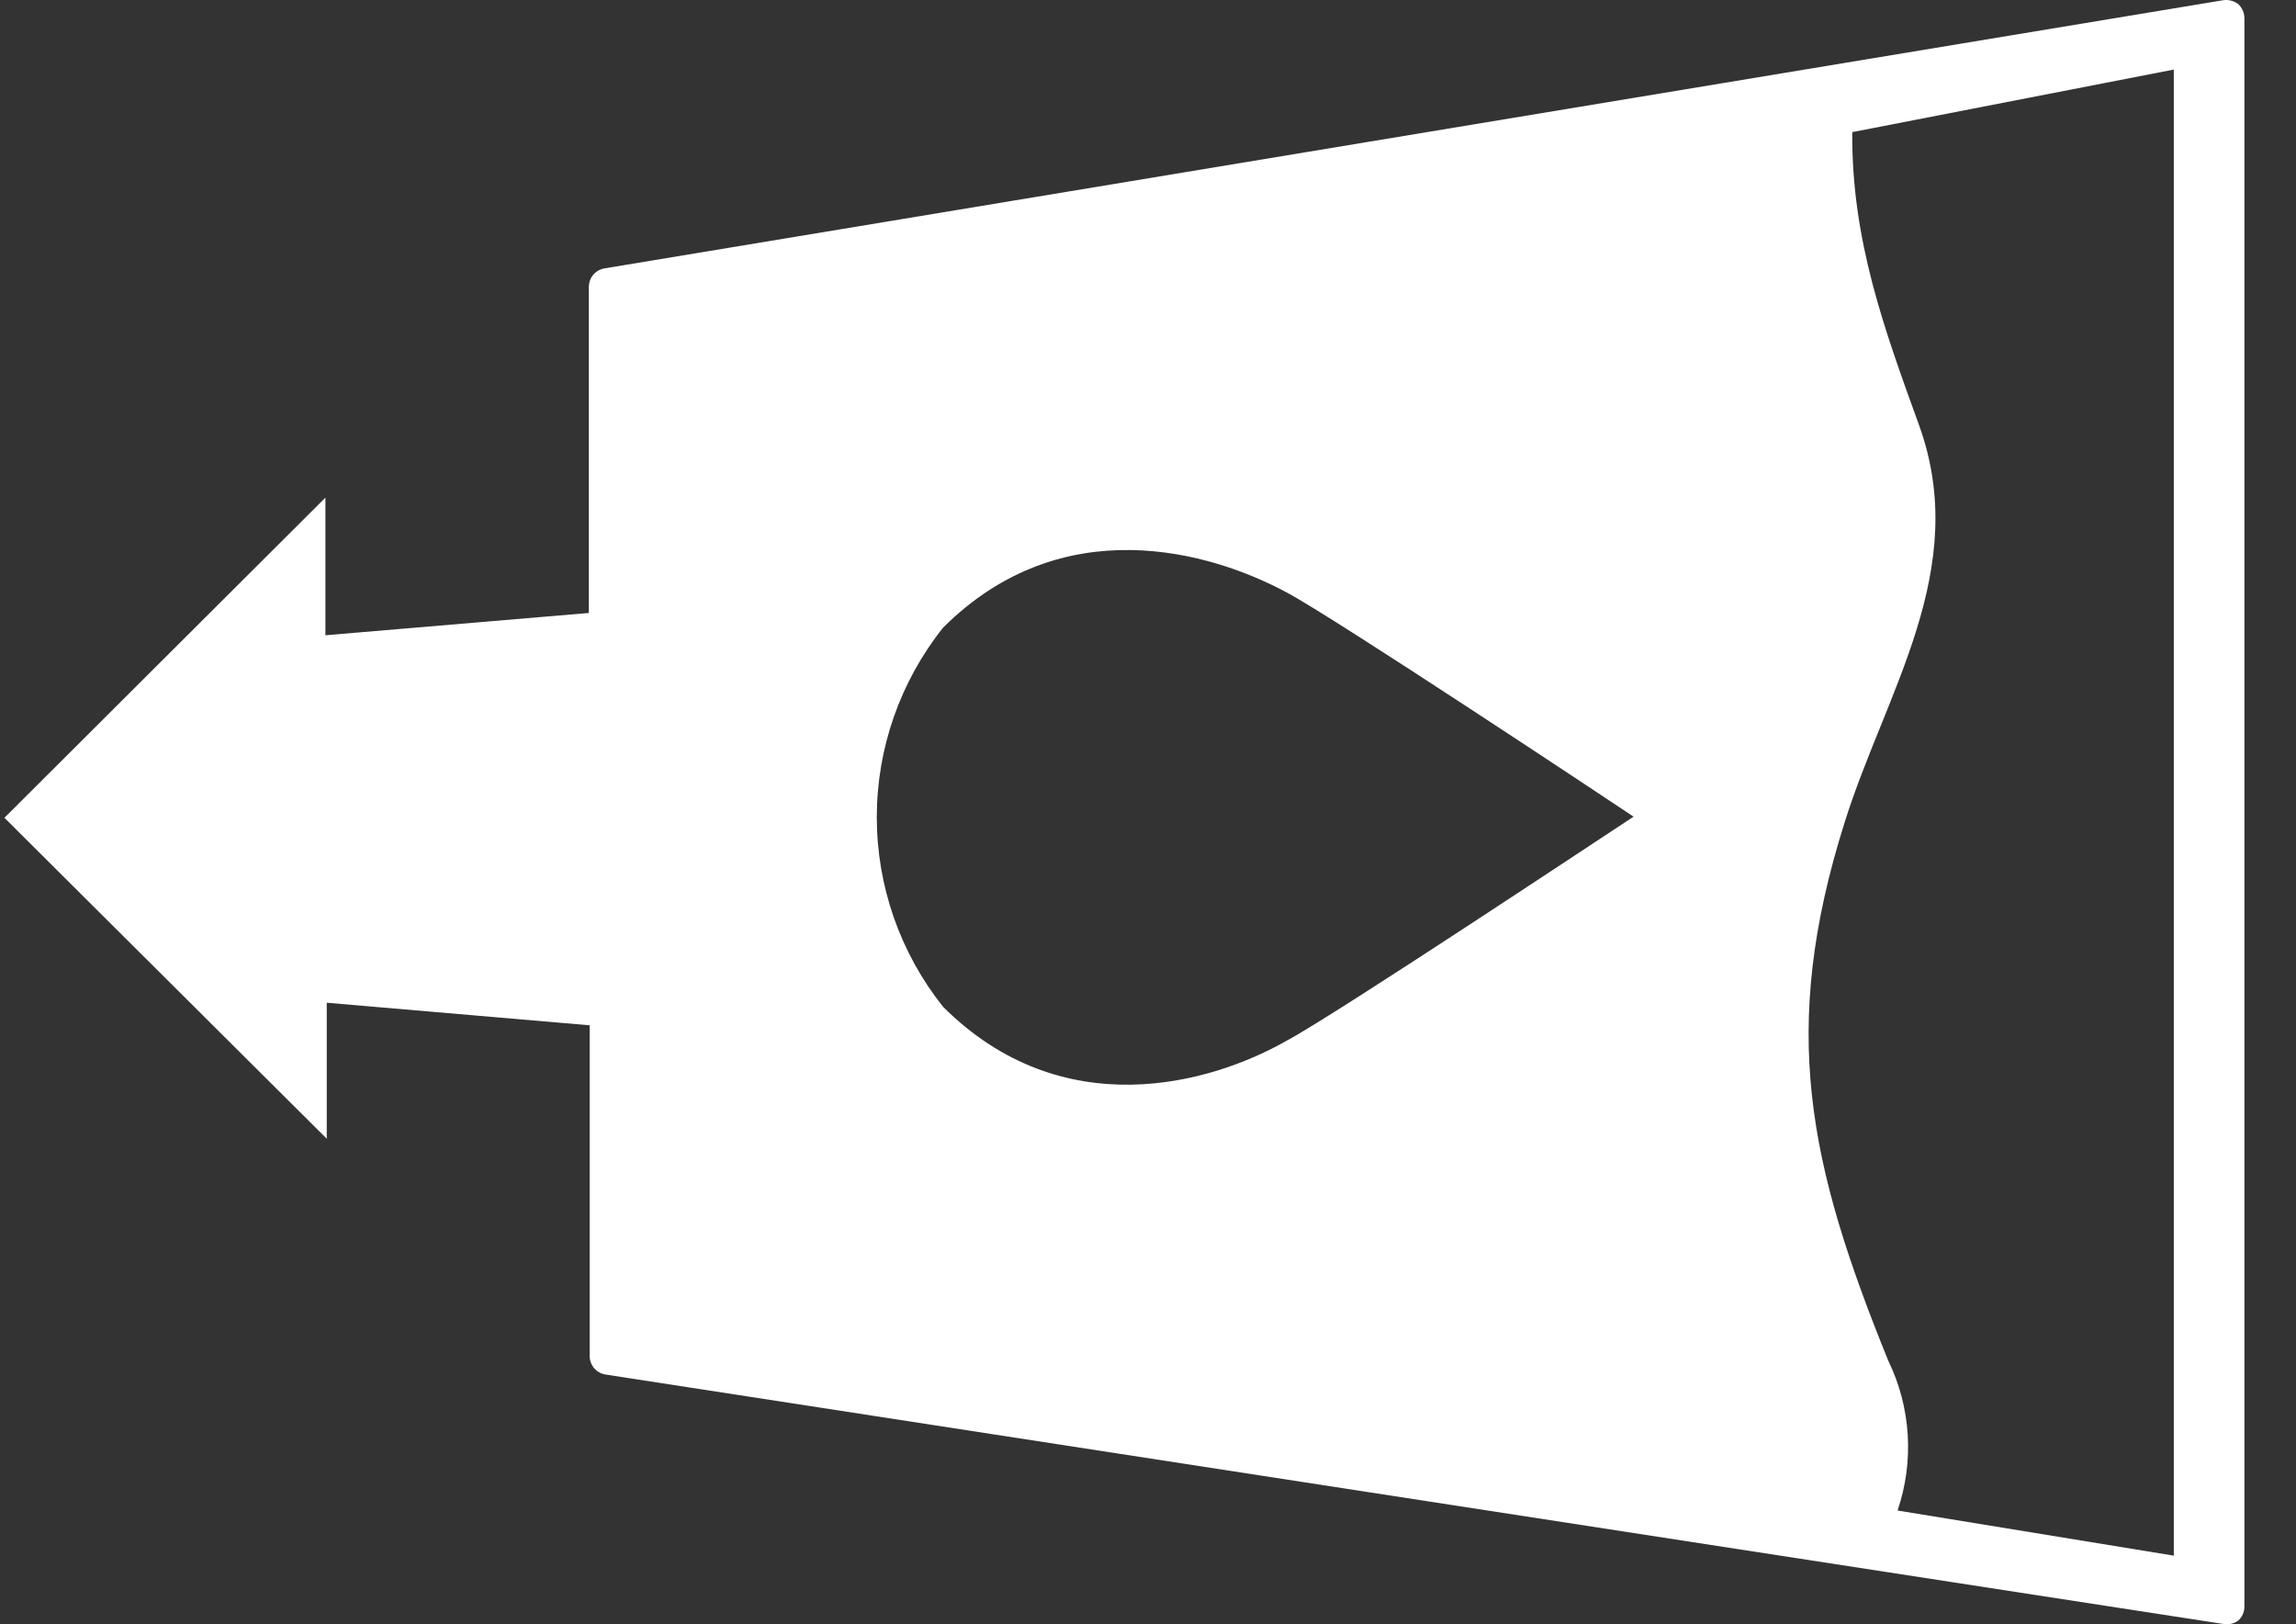<svg width="41" height="29" viewBox="0 0 41 29" fill="none" xmlns="http://www.w3.org/2000/svg">
<rect x="0" y="0" width="41" height="29" fill="#333333" stroke="none"/>
<path d="M39.967 28.936C40.003 28.903 40.032 28.864 40.051 28.819C40.07 28.775 40.08 28.727 40.079 28.678L40.079 0.329C40.079 0.281 40.069 0.233 40.05 0.188C40.031 0.144 40.002 0.104 39.967 0.071C39.89 0.015 39.794 -0.01 39.699 0.004L10.793 4.792C10.716 4.805 10.646 4.845 10.595 4.904C10.544 4.964 10.516 5.039 10.515 5.117L10.515 10.944L5.811 11.342L5.811 8.885L0.079 14.601L5.835 20.331L5.835 17.903L10.53 18.306L10.53 24.216C10.531 24.294 10.56 24.37 10.611 24.43C10.663 24.489 10.734 24.529 10.812 24.541L39.699 28.994C39.745 29.003 39.793 29.002 39.839 28.992C39.885 28.982 39.928 28.963 39.967 28.936ZM16.841 17.976C16.074 17.013 15.657 15.82 15.657 14.591C15.657 13.362 16.074 12.169 16.841 11.206C18.969 9.084 21.613 9.842 22.981 10.58C23.838 11.037 28.752 14.3 29.171 14.581L29.205 14.581L29.171 14.581C28.752 14.853 23.838 18.122 22.981 18.578C21.613 19.36 18.969 20.098 16.841 17.976ZM33.885 26.969C34.184 26.09 34.125 25.129 33.719 24.294C32.292 20.778 31.771 18.384 32.94 14.683C33.67 12.352 35.2 10.172 34.27 7.594C33.651 5.884 33.062 4.291 33.076 2.359L38.818 1.242L38.818 27.775L33.885 26.969Z" fill="white"/>
</svg>
